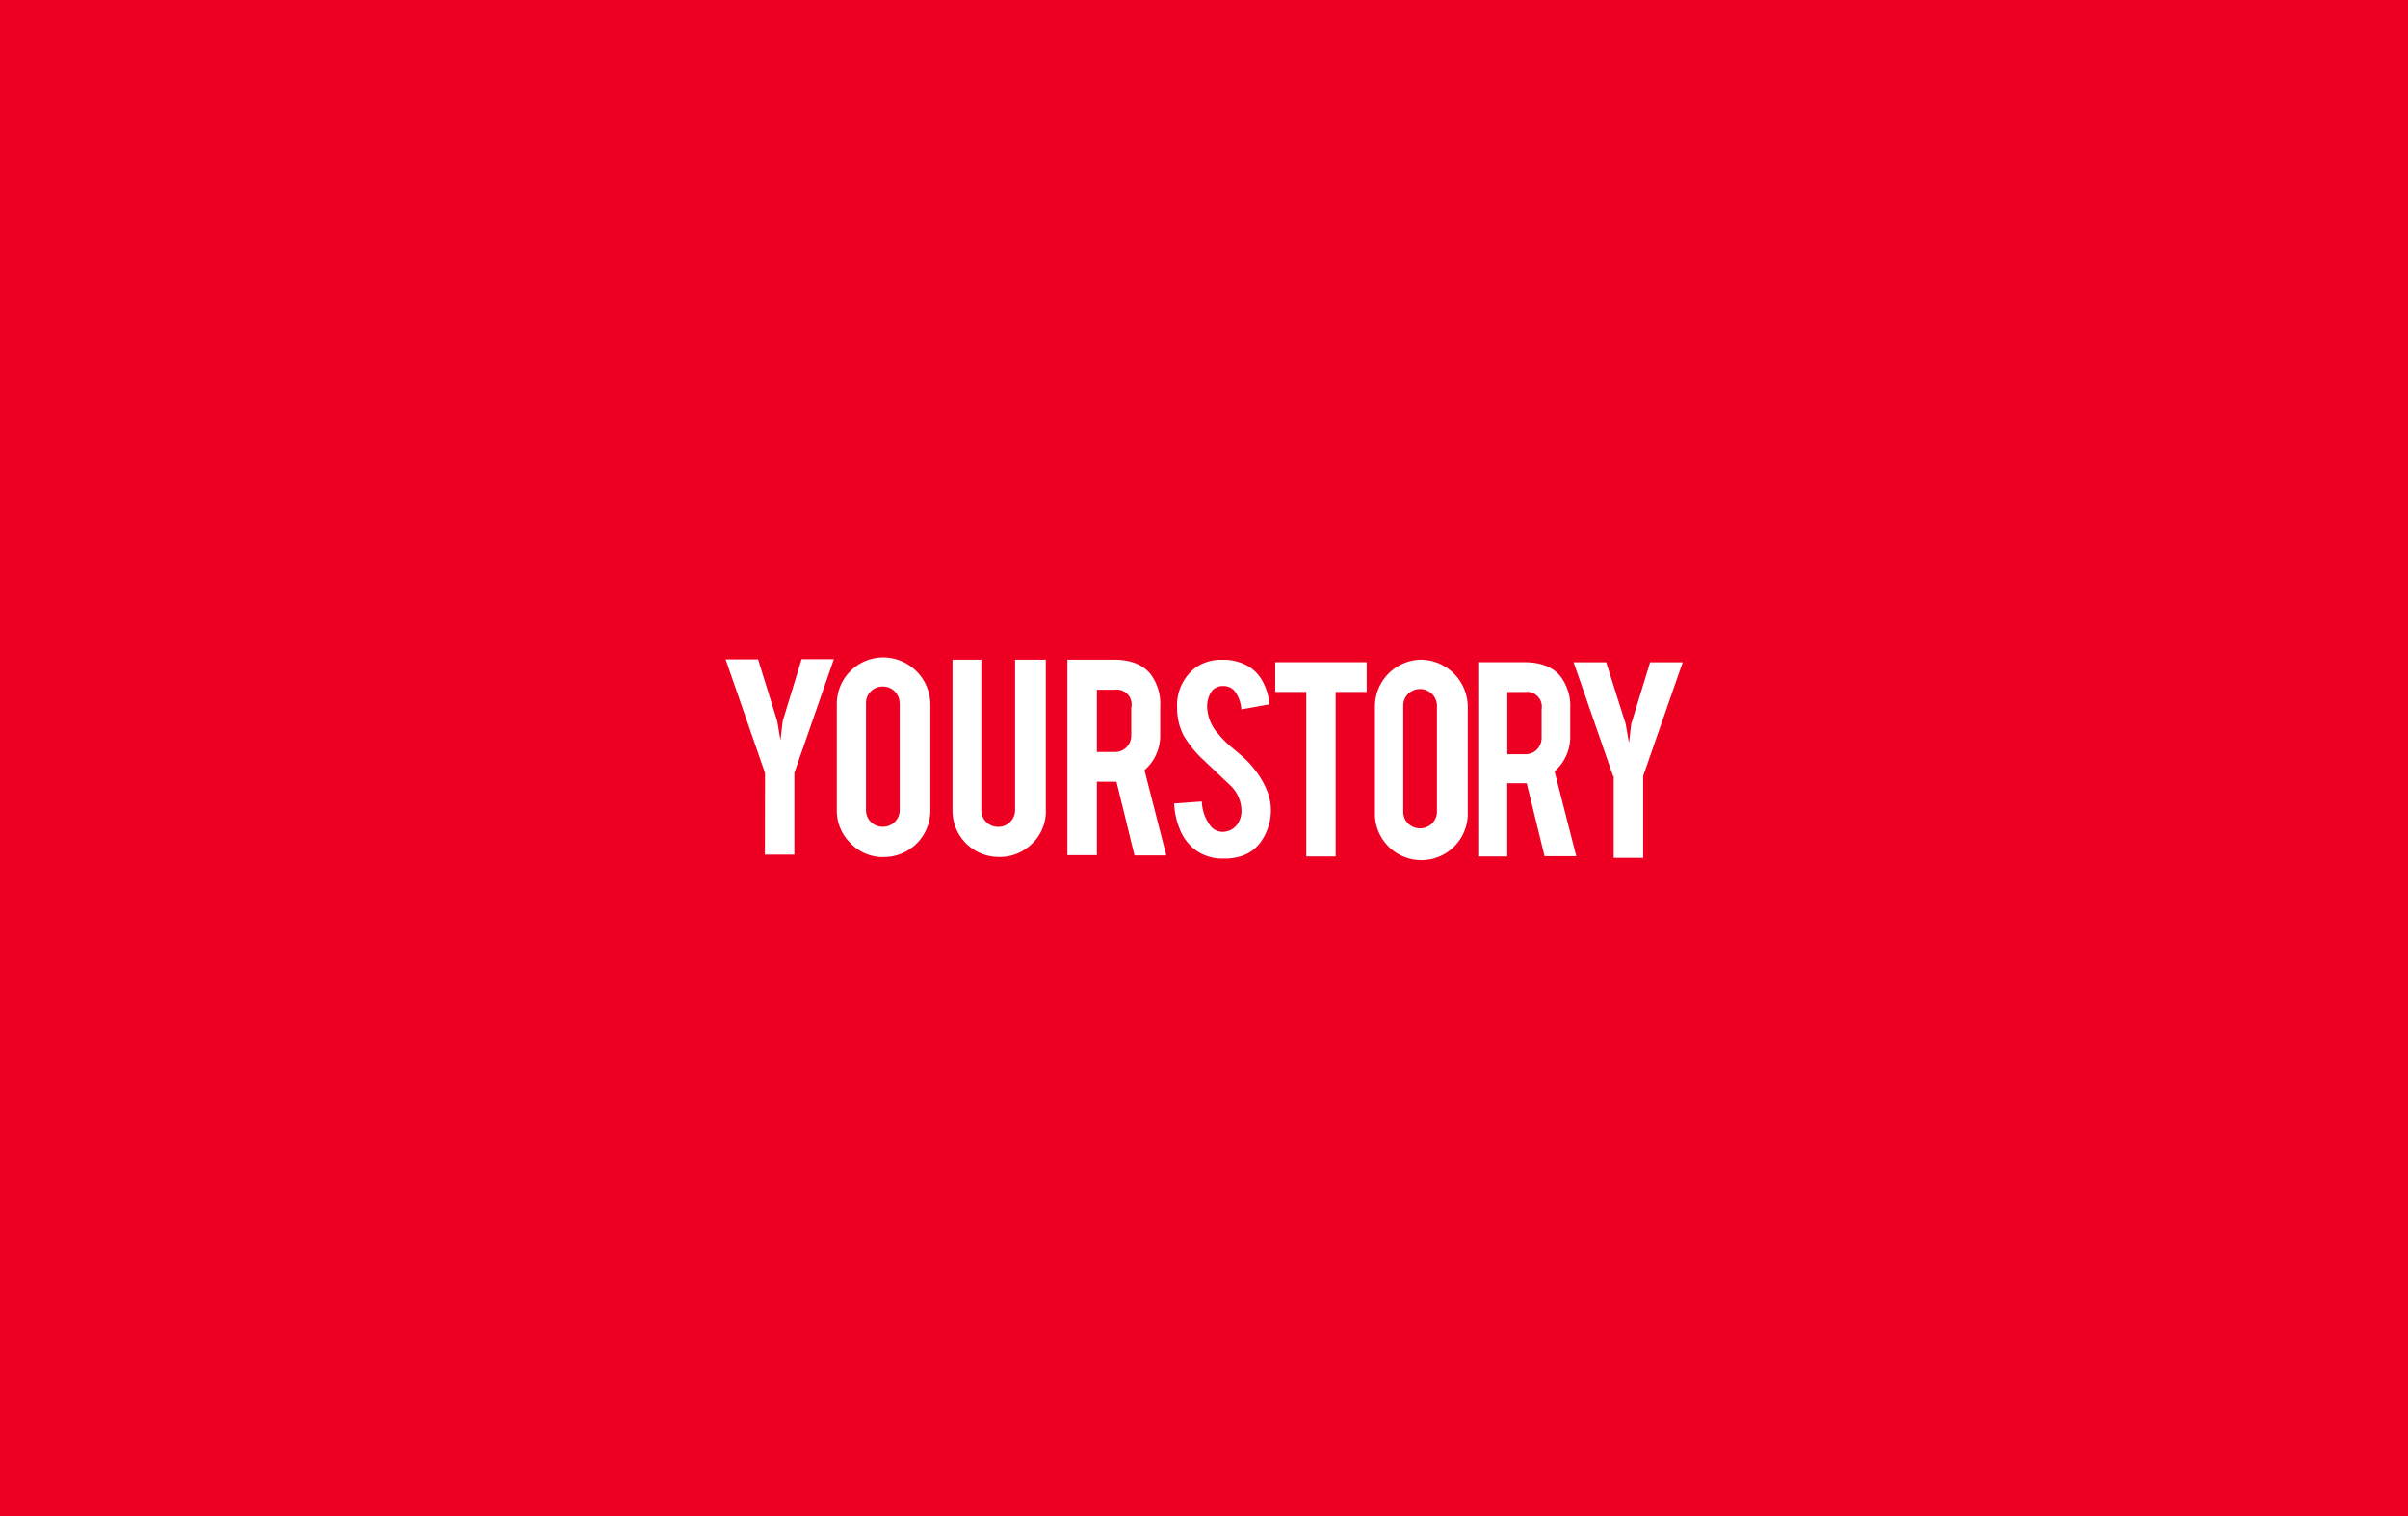 <svg data-name="YourStory" xmlns="http://www.w3.org/2000/svg" viewBox="0 0 508.24 320"><path fill="#E02" d="M0 0h508.24v320H0z"/><path fill="none" d="M96.12 93.81h316v132.38h-316z"/><path d="M340.45 163.78l-8.32-24H339l4.13 13.06.69 4 .46-4 4-13.06h6.88l-8.35 24v17.29h-6.22v-17.29zm-72.21 6.77a11.52 11.52 0 0 1-2.24 7.3 8 8 0 0 1-4.24 2.92 11.72 11.72 0 0 1-3.43.45 9.71 9.71 0 0 1-6-1.79 10.18 10.18 0 0 1-3.15-4 16.29 16.29 0 0 1-1.36-5.83l5.84-.43a9 9 0 0 0 1.91 5.26 3.19 3.19 0 0 0 2.56 1.15 3.83 3.83 0 0 0 3.28-2 4.89 4.89 0 0 0 .61-2.7 7.51 7.51 0 0 0-2.32-5.08l-5.5-5.21a23.47 23.47 0 0 1-4.38-5.34 12.41 12.41 0 0 1-1.37-5.76 10 10 0 0 1 3.77-8.49 9.33 9.33 0 0 1 5.76-1.74 10.5 10.5 0 0 1 5.66 1.46 8.5 8.5 0 0 1 2.92 3.21 11.93 11.93 0 0 1 1.36 4.74l-5.92 1.06a7.09 7.09 0 0 0-1.46-3.92 3 3 0 0 0-2.45-1 2.8 2.8 0 0 0-2.58 1.45 5.86 5.86 0 0 0-.73 3 9 9 0 0 0 2.42 5.72 20 20 0 0 0 2.76 2.76c1.44 1.2 2.41 2.05 2.92 2.52a21.7 21.7 0 0 1 3.53 4.51 20.46 20.46 0 0 1 .95 1.94 11.42 11.42 0 0 1 .88 3.84zm7.48-24.5h-6.56v-6.28h19.3v6.28h-6.55v34.72h-6.19zm24.2-6.81a10 10 0 0 1 9.87 9.85v22.35a9.8 9.8 0 1 1-19.59 0v-22.38a9.9 9.9 0 0 1 9.72-9.82zm3.37 9.73a3.54 3.54 0 0 0-3.54-3.53 3.48 3.48 0 0 0-2.52 1 3.39 3.39 0 0 0-1.05 2.49v22.4a3.35 3.35 0 0 0 1.05 2.51 3.48 3.48 0 0 0 2.52 1 3.53 3.53 0 0 0 3.54-3.51V149zm18.41-9.2q5.16 0 7.59 2.91a10.39 10.39 0 0 1 2.13 6.88v5.95a9.62 9.62 0 0 1-3.31 7.3l4.58 17.9H326l-3.77-15.39h-4.11v15.45H312v-41zm3.69 9.87a3.14 3.14 0 0 0-2.62-3.58 3.79 3.79 0 0 0-.89 0h-3.74v13.14h3.74a3.37 3.37 0 0 0 2.5-1 3.47 3.47 0 0 0 1-2.52v-6zm-163.92 13.53l-8.32-24H160l4.05 13.06.68 4 .46-4 4-13.09H176l-8.34 24v17.25h-6.22zm25-24.41a10 10 0 0 1 9.9 9.88v22.41a9.84 9.84 0 0 1-9.83 9.86 9.42 9.42 0 0 1-7-2.91 9.56 9.56 0 0 1-2.92-7v-22.42a9.82 9.82 0 0 1 9.84-9.82zm3.41 9.69a3.54 3.54 0 0 0-3.52-3.55 3.49 3.49 0 0 0-2.53 1 3.42 3.42 0 0 0-1.05 2.51V171a3.42 3.42 0 0 0 1.05 2.51 3.49 3.49 0 0 0 2.53 1 3.53 3.53 0 0 0 3.54-3.52v-22.54zm20.98 32.43a9.76 9.76 0 0 1-9.82-9.7v-31.94h6.09V171a3.41 3.41 0 0 0 1.05 2.53 3.5 3.5 0 0 0 2.52 1 3.54 3.54 0 0 0 3.55-3.52v-31.77h6.48v31.85a9.32 9.32 0 0 1-2.92 7 9.58 9.58 0 0 1-6.95 2.79zm24.25-41.64c3.47 0 6 1 7.64 2.92a10.44 10.44 0 0 1 2.13 7v6a9.62 9.62 0 0 1-3.32 7.4l4.6 18h-6.71l-3.8-15.57h-4.14v15.51h-6.22v-41.26zm3.71 9.92a3.15 3.15 0 0 0-2.66-3.57 3.39 3.39 0 0 0-.9 0h-3.75v13.13h3.75a3.4 3.4 0 0 0 2.51-1 3.49 3.49 0 0 0 1-2.53v-6z" fill="#fff"/></svg>